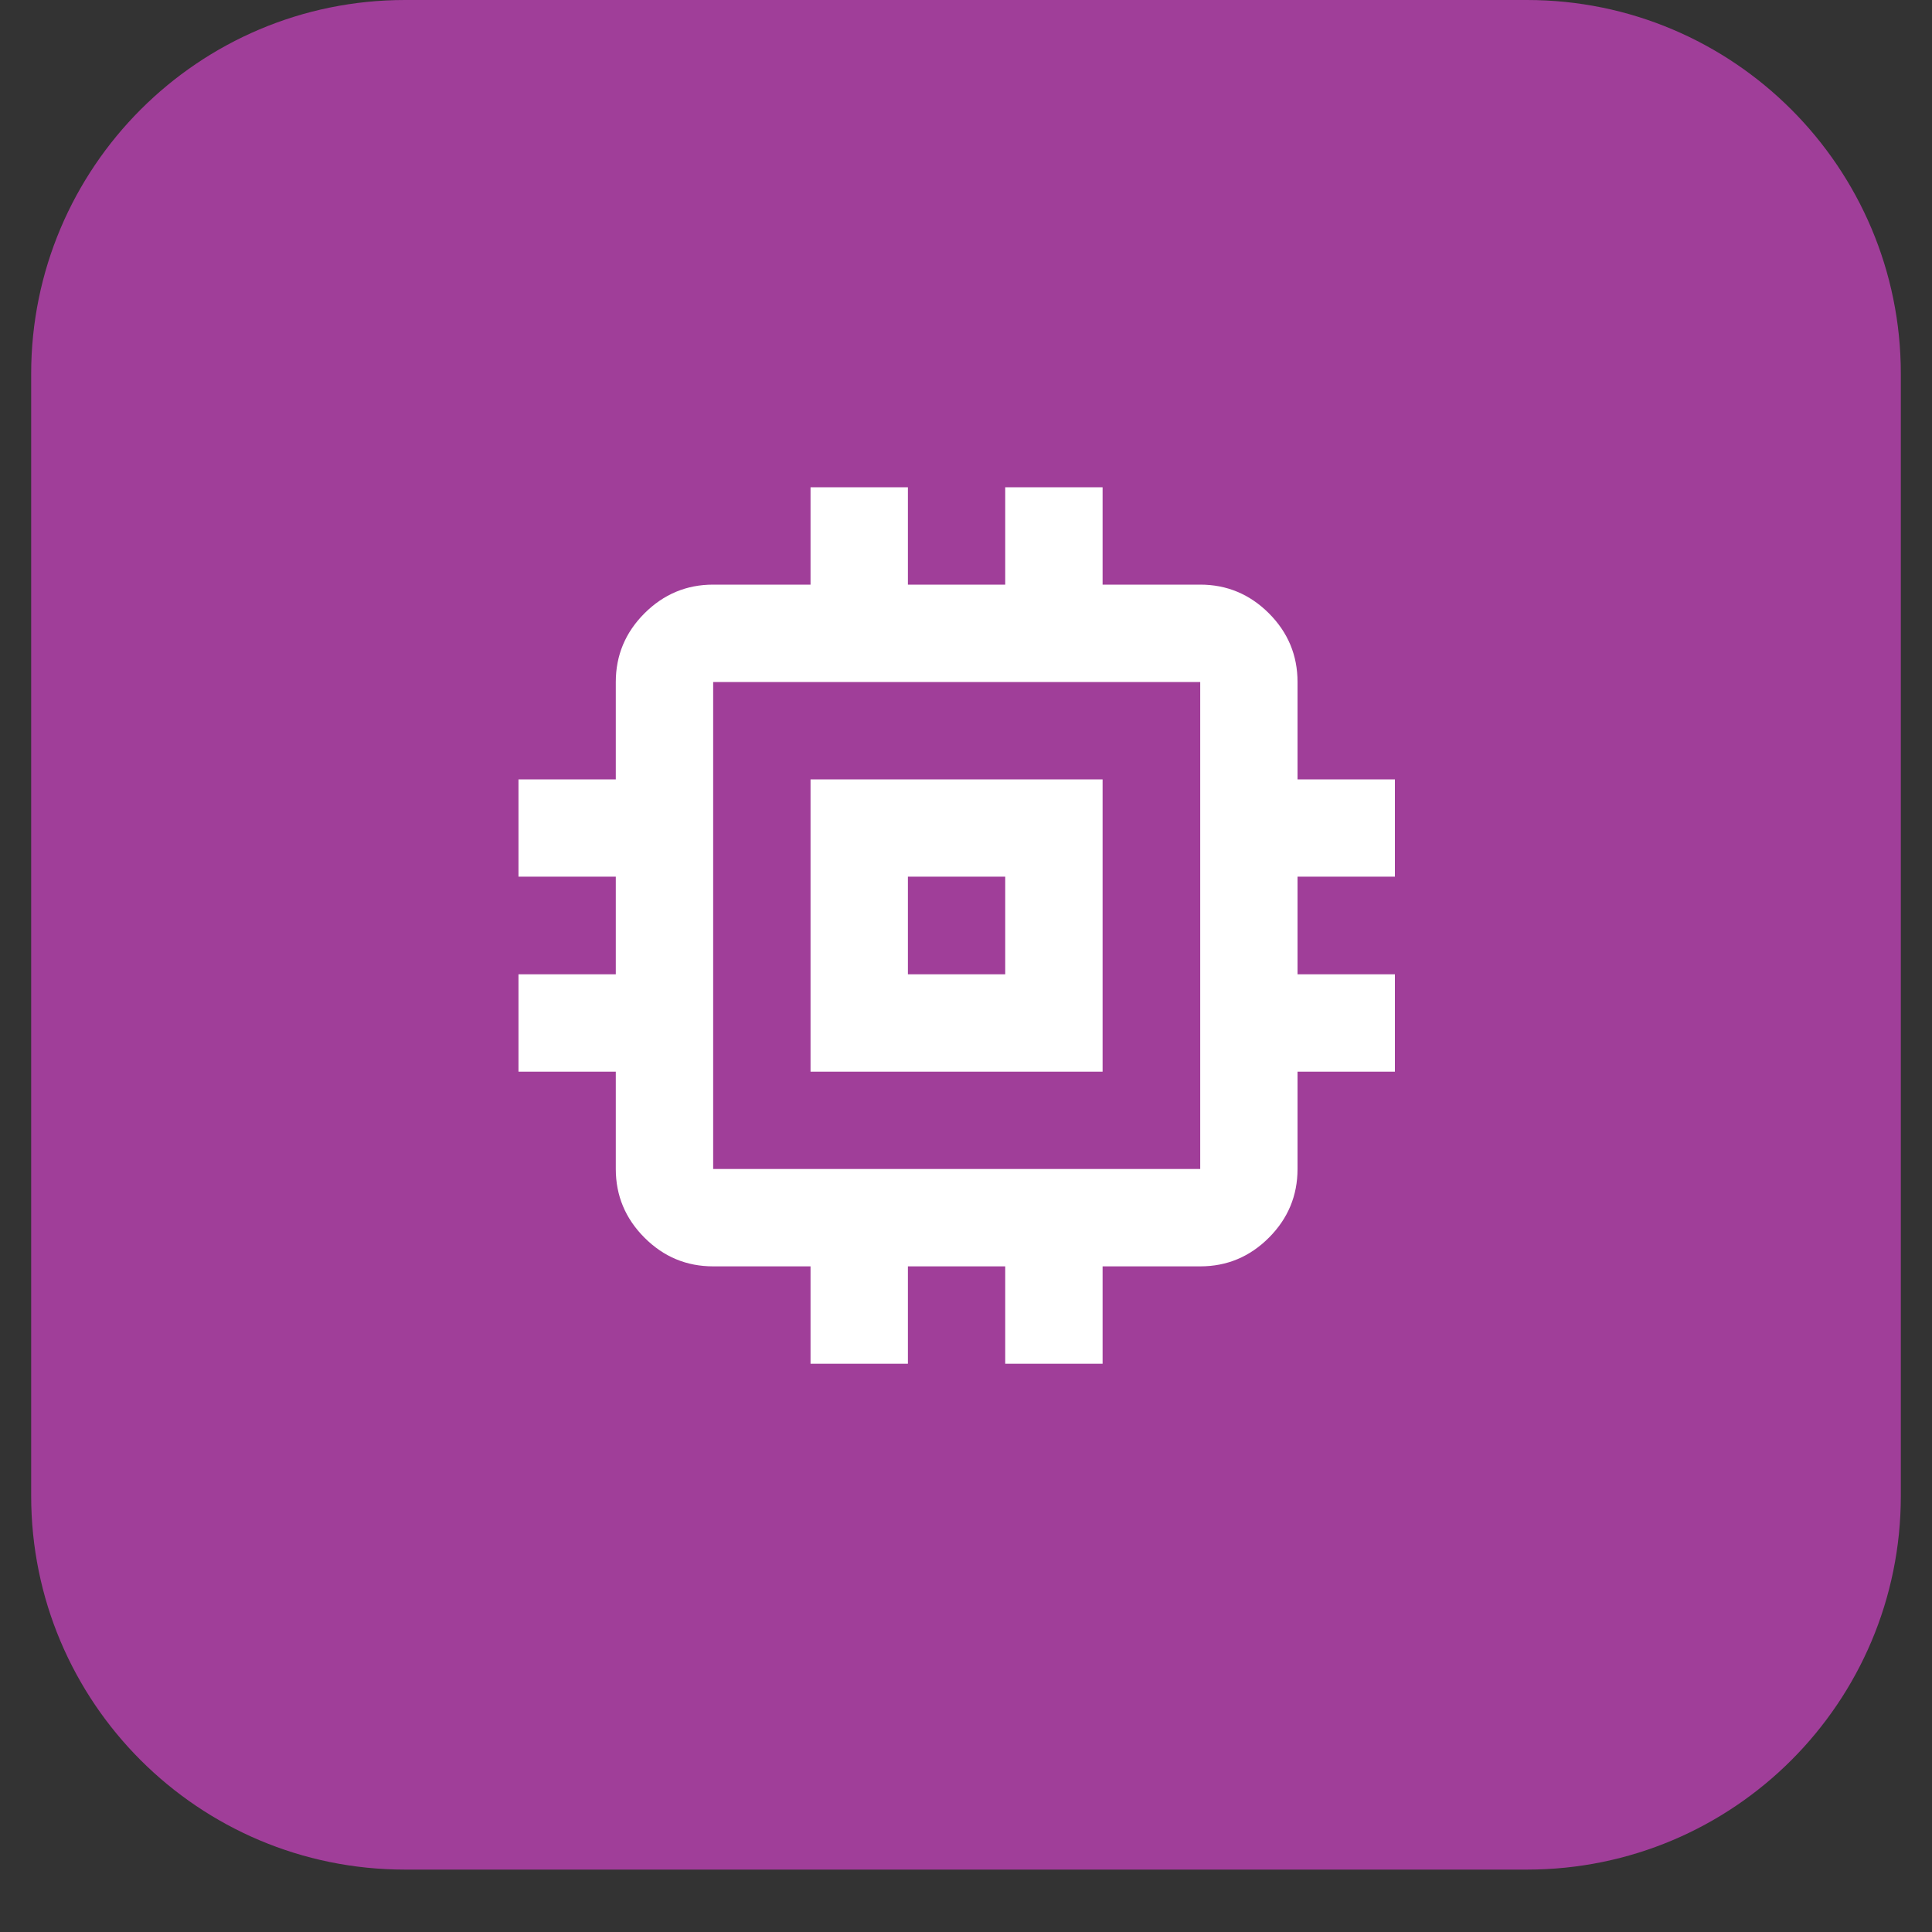 <svg xmlns="http://www.w3.org/2000/svg" xmlns:xlink="http://www.w3.org/1999/xlink" width="40" zoomAndPan="magnify" viewBox="0 0 30 30" height="40" preserveAspectRatio="xMidYMid meet" version="1.2"><rect x="0" y="0" width="30" height="30" fill="#333333" stroke="none"/><defs><clipPath id="b405ef4959"><path d="M 0.484 0 L 29.516 0 L 29.516 29.031 L 0.484 29.031 Z M 0.484 0 "/></clipPath><clipPath id="b3cc7807bd"><path d="M 6.289 0 L 23.711 0 C 26.918 0 29.516 2.602 29.516 5.805 L 29.516 23.227 C 29.516 26.434 26.918 29.031 23.711 29.031 L 6.289 29.031 C 3.082 29.031 0.484 26.434 0.484 23.227 L 0.484 5.805 C 0.484 2.602 3.082 0 6.289 0 Z M 6.289 0 "/></clipPath></defs><g id="b16ed71042"><g clip-rule="nonzero" clip-path="url(#b405ef4959)"><g clip-rule="nonzero" clip-path="url(#b3cc7807bd)"><path style=" stroke:none;fill-rule:nonzero;fill:#a03e99;fill-opacity:1;" d="M 0.484 0 L 29.516 0 L 29.516 29.031 L 0.484 29.031 Z M 0.484 0 "/></g></g><path style=" stroke:none;fill-rule:nonzero;fill:#ffffff;fill-opacity:1;" d="M 12.586 16.641 L 12.586 12.102 L 17.121 12.102 L 17.121 16.641 Z M 14.098 15.129 L 15.609 15.129 L 15.609 13.613 L 14.098 13.613 Z M 12.586 21.176 L 12.586 19.664 L 11.074 19.664 C 10.66 19.664 10.305 19.516 10.008 19.219 C 9.711 18.922 9.562 18.566 9.562 18.152 L 9.562 16.641 L 8.051 16.641 L 8.051 15.129 L 9.562 15.129 L 9.562 13.613 L 8.051 13.613 L 8.051 12.102 L 9.562 12.102 L 9.562 10.59 C 9.562 10.176 9.711 9.82 10.008 9.523 C 10.305 9.227 10.66 9.078 11.074 9.078 L 12.586 9.078 L 12.586 7.566 L 14.098 7.566 L 14.098 9.078 L 15.609 9.078 L 15.609 7.566 L 17.121 7.566 L 17.121 9.078 L 18.637 9.078 C 19.051 9.078 19.406 9.227 19.703 9.523 C 20 9.82 20.148 10.176 20.148 10.59 L 20.148 12.102 L 21.66 12.102 L 21.66 13.613 L 20.148 13.613 L 20.148 15.129 L 21.66 15.129 L 21.66 16.641 L 20.148 16.641 L 20.148 18.152 C 20.148 18.566 20 18.922 19.703 19.219 C 19.406 19.516 19.051 19.664 18.637 19.664 L 17.121 19.664 L 17.121 21.176 L 15.609 21.176 L 15.609 19.664 L 14.098 19.664 L 14.098 21.176 Z M 18.637 18.152 L 18.637 10.59 L 11.074 10.59 L 11.074 18.152 Z M 14.855 14.371 Z M 14.855 14.371 "/></g></svg>